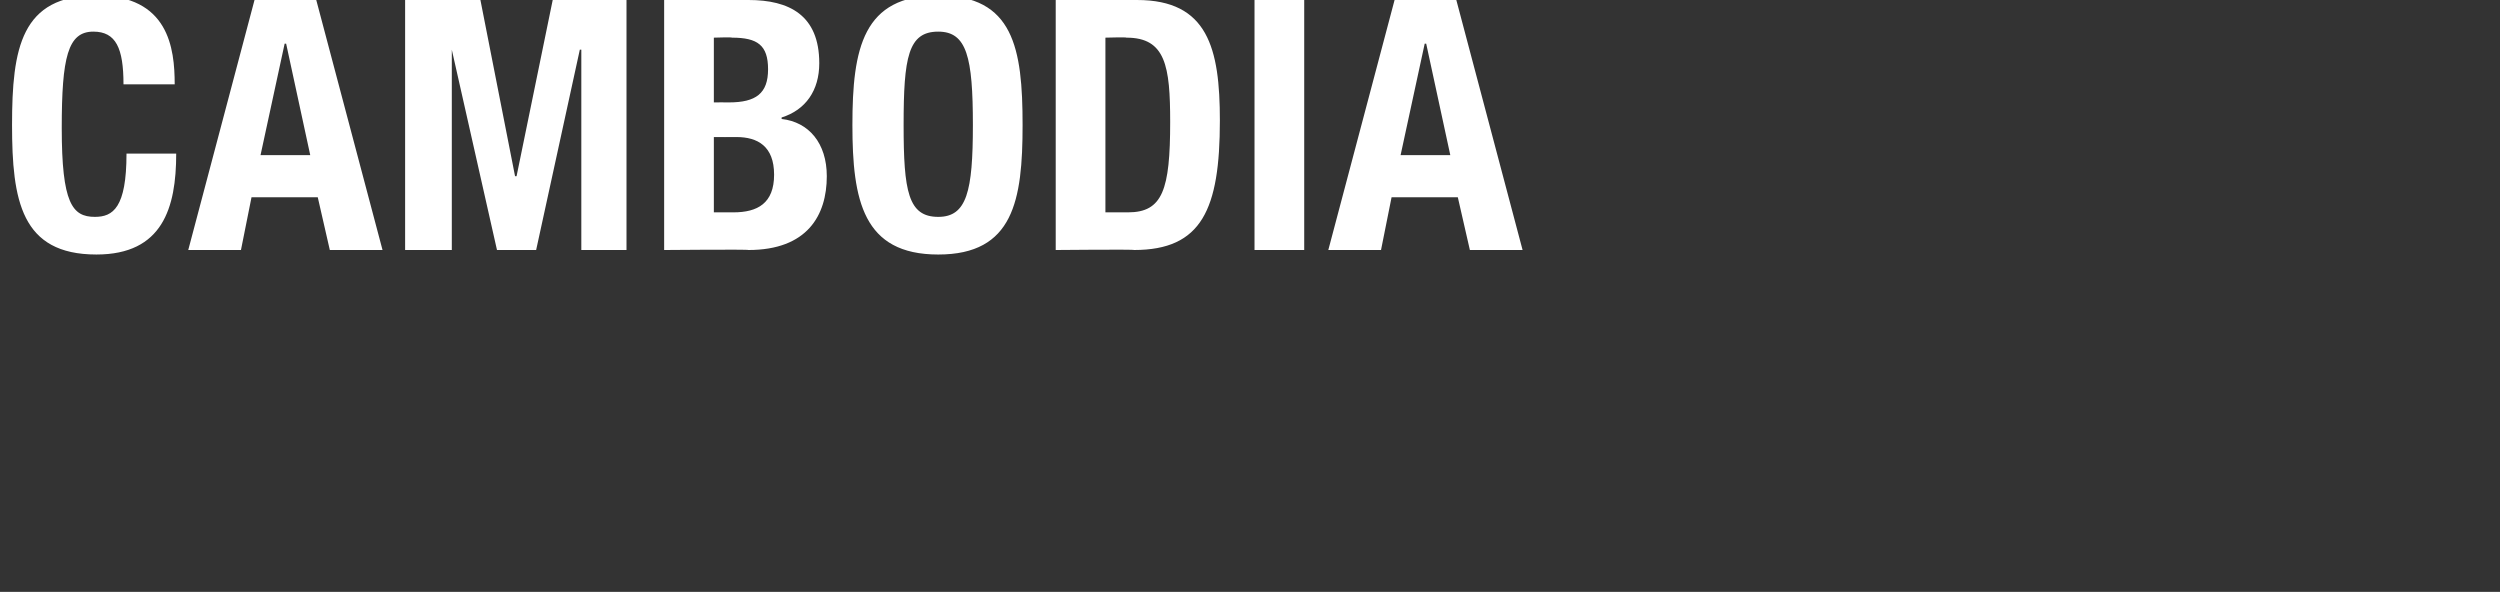 <svg xmlns="http://www.w3.org/2000/svg" version="1.1" width="166px" height="39.3px" viewBox="0 0 166 39.3"><rect x="0" y="0" width="166" height="39.3" fill="#333333" stroke="none"/><desc>Cambodia</desc><defs/><g id="Polygon190458"><path d="m8.2 5.6c0-2.4-.5-3.5-2-3.5c-1.7 0-2.1 1.7-2.1 6.4c0 5 .7 5.9 2.2 5.9c1.2 0 2.1-.6 2.1-4.2c0 0 3.3 0 3.3 0c0 3.6-.9 6.7-5.3 6.7c-5 0-5.6-3.6-5.6-8.6c0-5.1.6-8.6 5.6-8.6c4.8 0 5.2 3.5 5.2 5.9c0 0-3.4 0-3.4 0zm8.7-5.6l4.1 0l4.4 16.6l-3.5 0l-.8-3.5l-4.4 0l-.7 3.5l-3.5 0l4.4-16.6zm.4 10.3l3.3 0l-1.6-7.4l-.1 0l-1.6 7.4zm9.6-10.3l5 0l2.3 11.7l.1 0l2.4-11.7l4.9 0l0 16.6l-3 0l0-13.3l-.1 0l-2.9 13.3l-2.6 0l-3-13.3l0 0l0 13.3l-3.1 0l0-16.6zm17.2 0c0 0 5.58 0 5.6 0c2.7 0 4.7 1 4.7 4.2c0 1.8-.9 3.1-2.5 3.6c0 0 0 .1 0 .1c1.8.2 3 1.6 3 3.8c0 2.6-1.3 4.9-5.2 4.9c.02-.05-5.6 0-5.6 0l0-16.6zm3.3 6.8c0 0 .98-.01 1 0c1.8 0 2.6-.6 2.6-2.2c0-1.6-.7-2.1-2.4-2.1c.03-.04-1.2 0-1.2 0l0 4.3zm0 7.3c0 0 1.33 0 1.3 0c1.6 0 2.7-.6 2.7-2.5c0-1.9-1.1-2.5-2.5-2.5c-.03.01-1.5 0-1.5 0l0 5zm14.9-14.4c5 0 5.6 3.5 5.6 8.6c0 5-.6 8.6-5.6 8.6c-5 0-5.7-3.6-5.7-8.6c0-5.1.7-8.6 5.7-8.6zm0 14.7c1.9 0 2.3-1.7 2.3-6.1c0-4.5-.4-6.2-2.3-6.2c-2 0-2.3 1.7-2.3 6.2c0 4.4.3 6.1 2.3 6.1zm7.8-14.4c0 0 5.44 0 5.4 0c4.7 0 5.5 3.2 5.5 8c0 5.9-1.2 8.6-5.7 8.6c.03-.05-5.2 0-5.2 0l0-16.6zm3.3 14.1c0 0 1.49 0 1.5 0c2.3 0 2.8-1.5 2.8-6c0-3.7-.3-5.6-2.9-5.6c.02-.04-1.4 0-1.4 0l0 11.6zm9.9 2.5l0-16.6l3.3 0l0 16.6l-3.3 0zm9.3-16.6l4.1 0l4.4 16.6l-3.5 0l-.8-3.5l-4.4 0l-.7 3.5l-3.5 0l4.4-16.6zm.4 10.3l3.3 0l-1.6-7.4l-.1 0l-1.6 7.4z" stroke="none" fill="#fff"/></g></svg>